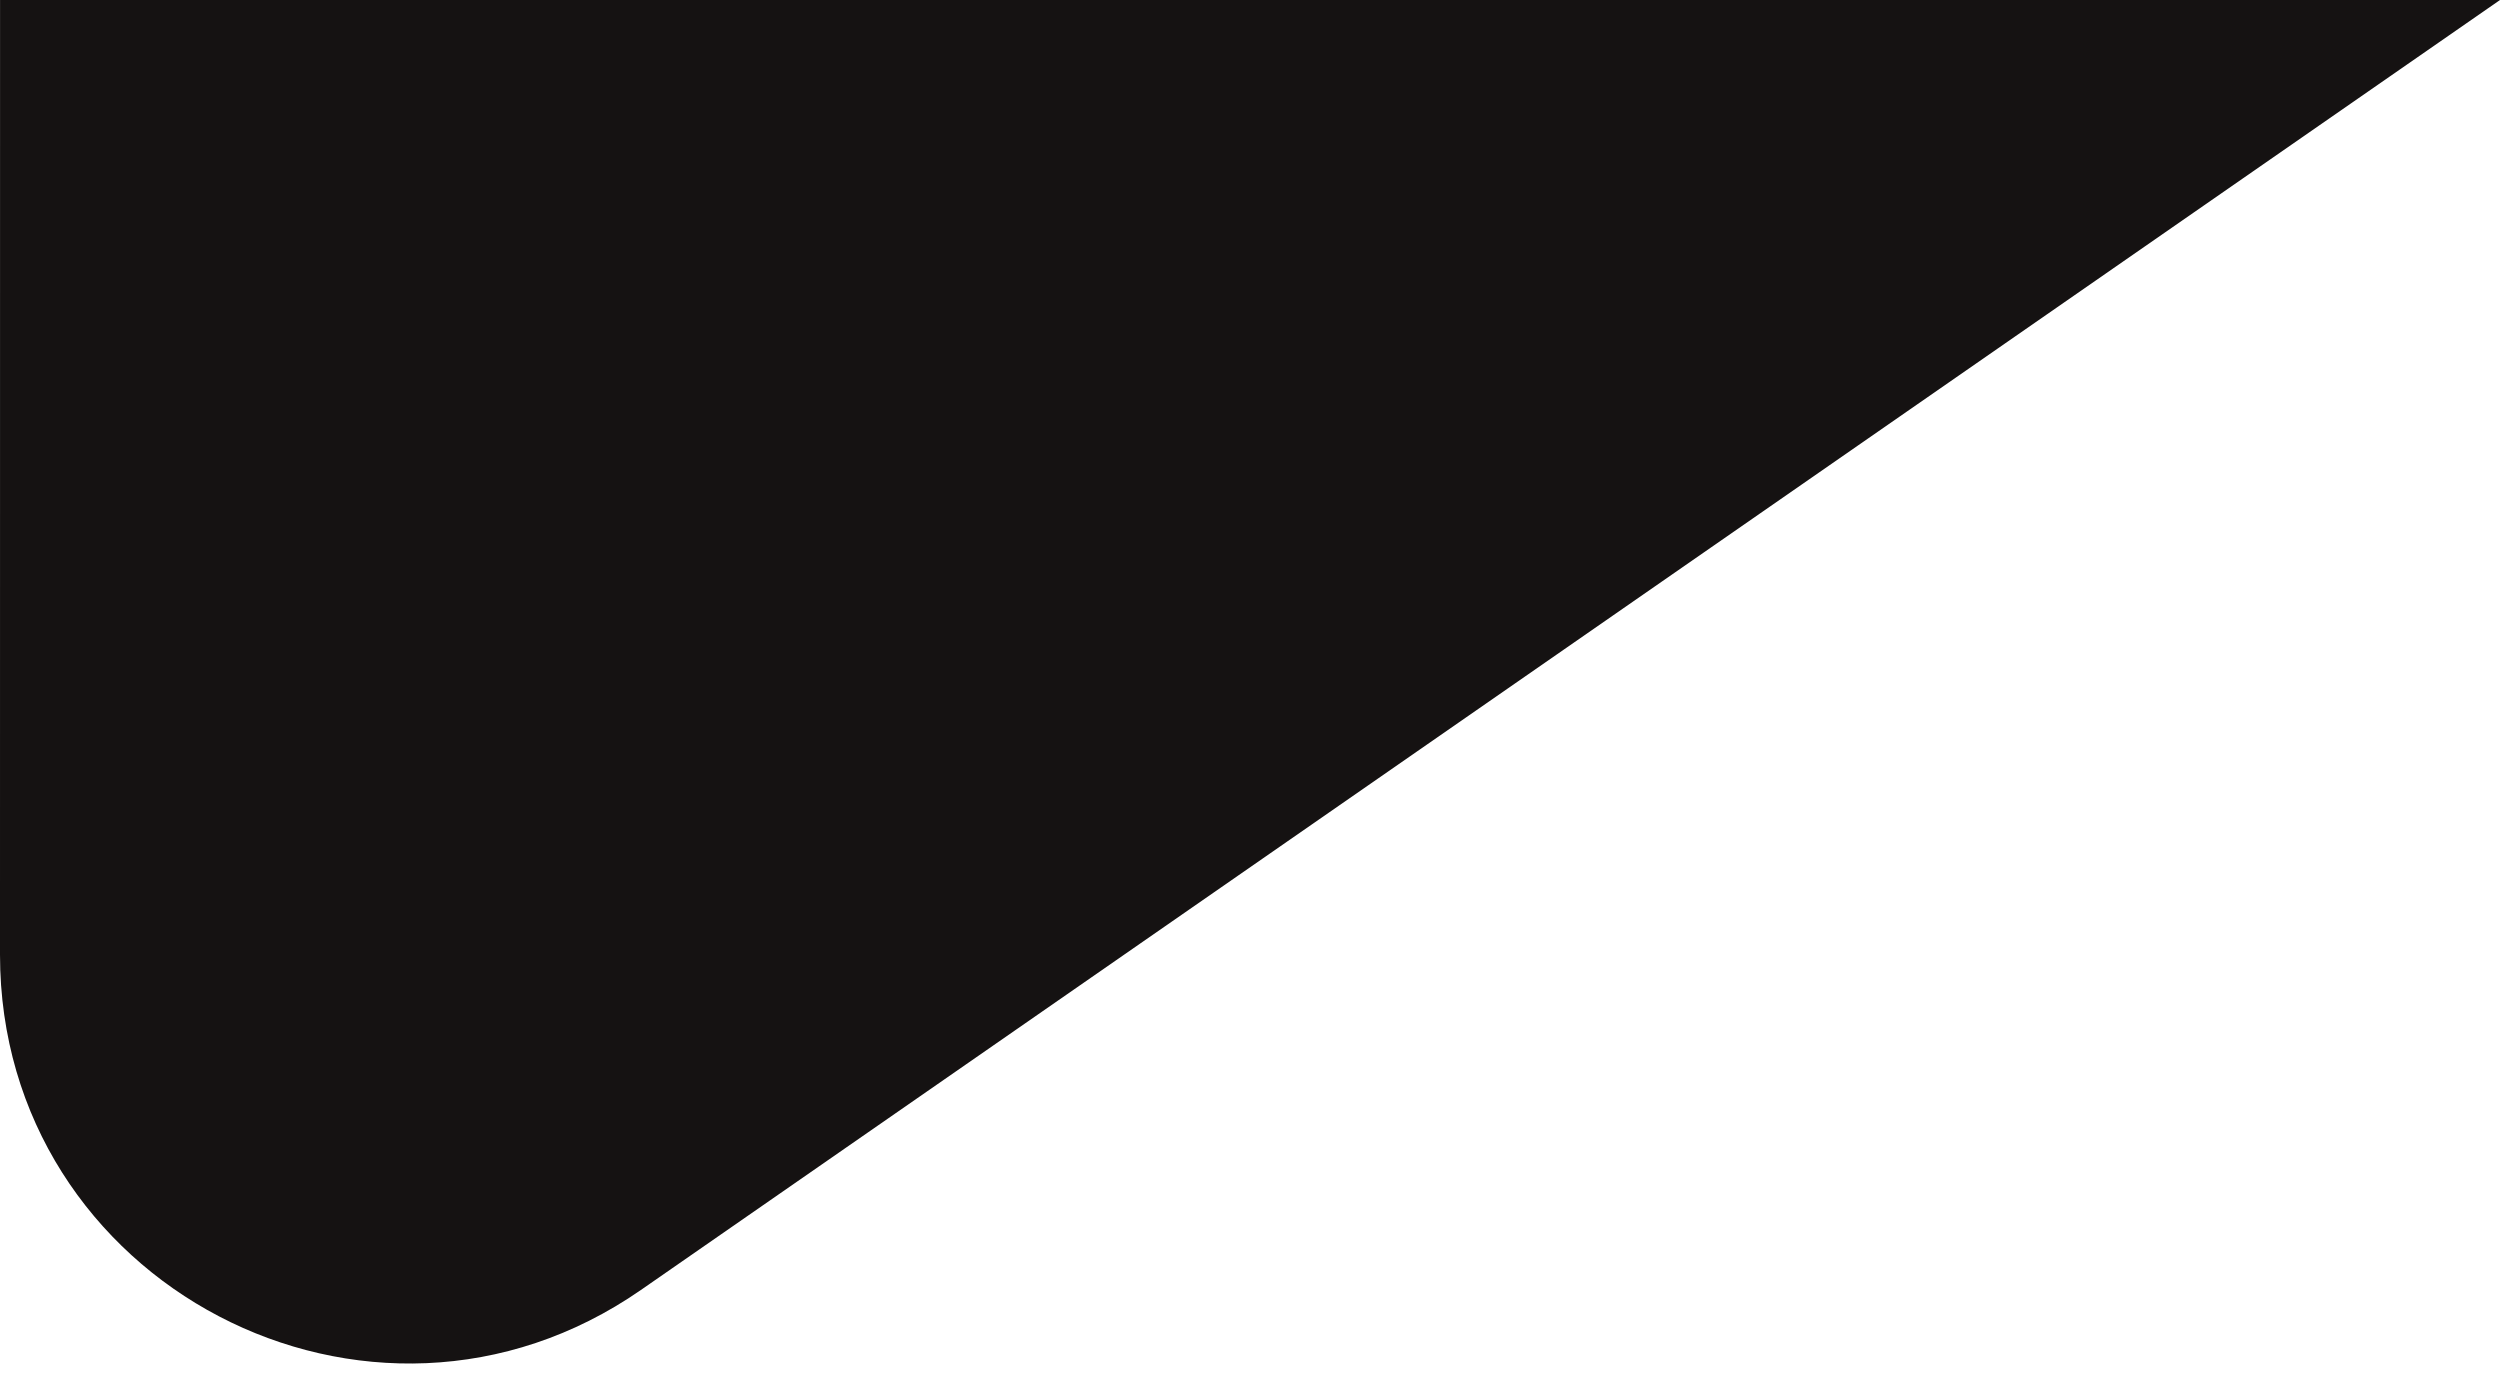 <svg width="49" height="27" viewBox="0 0 49 27" fill="none" xmlns="http://www.w3.org/2000/svg">
<path d="M12.561 25.284C7.256 28.965 0 25.169 0 18.711L0.001 0H49L12.561 25.284Z" fill="#151212"/>
</svg>
